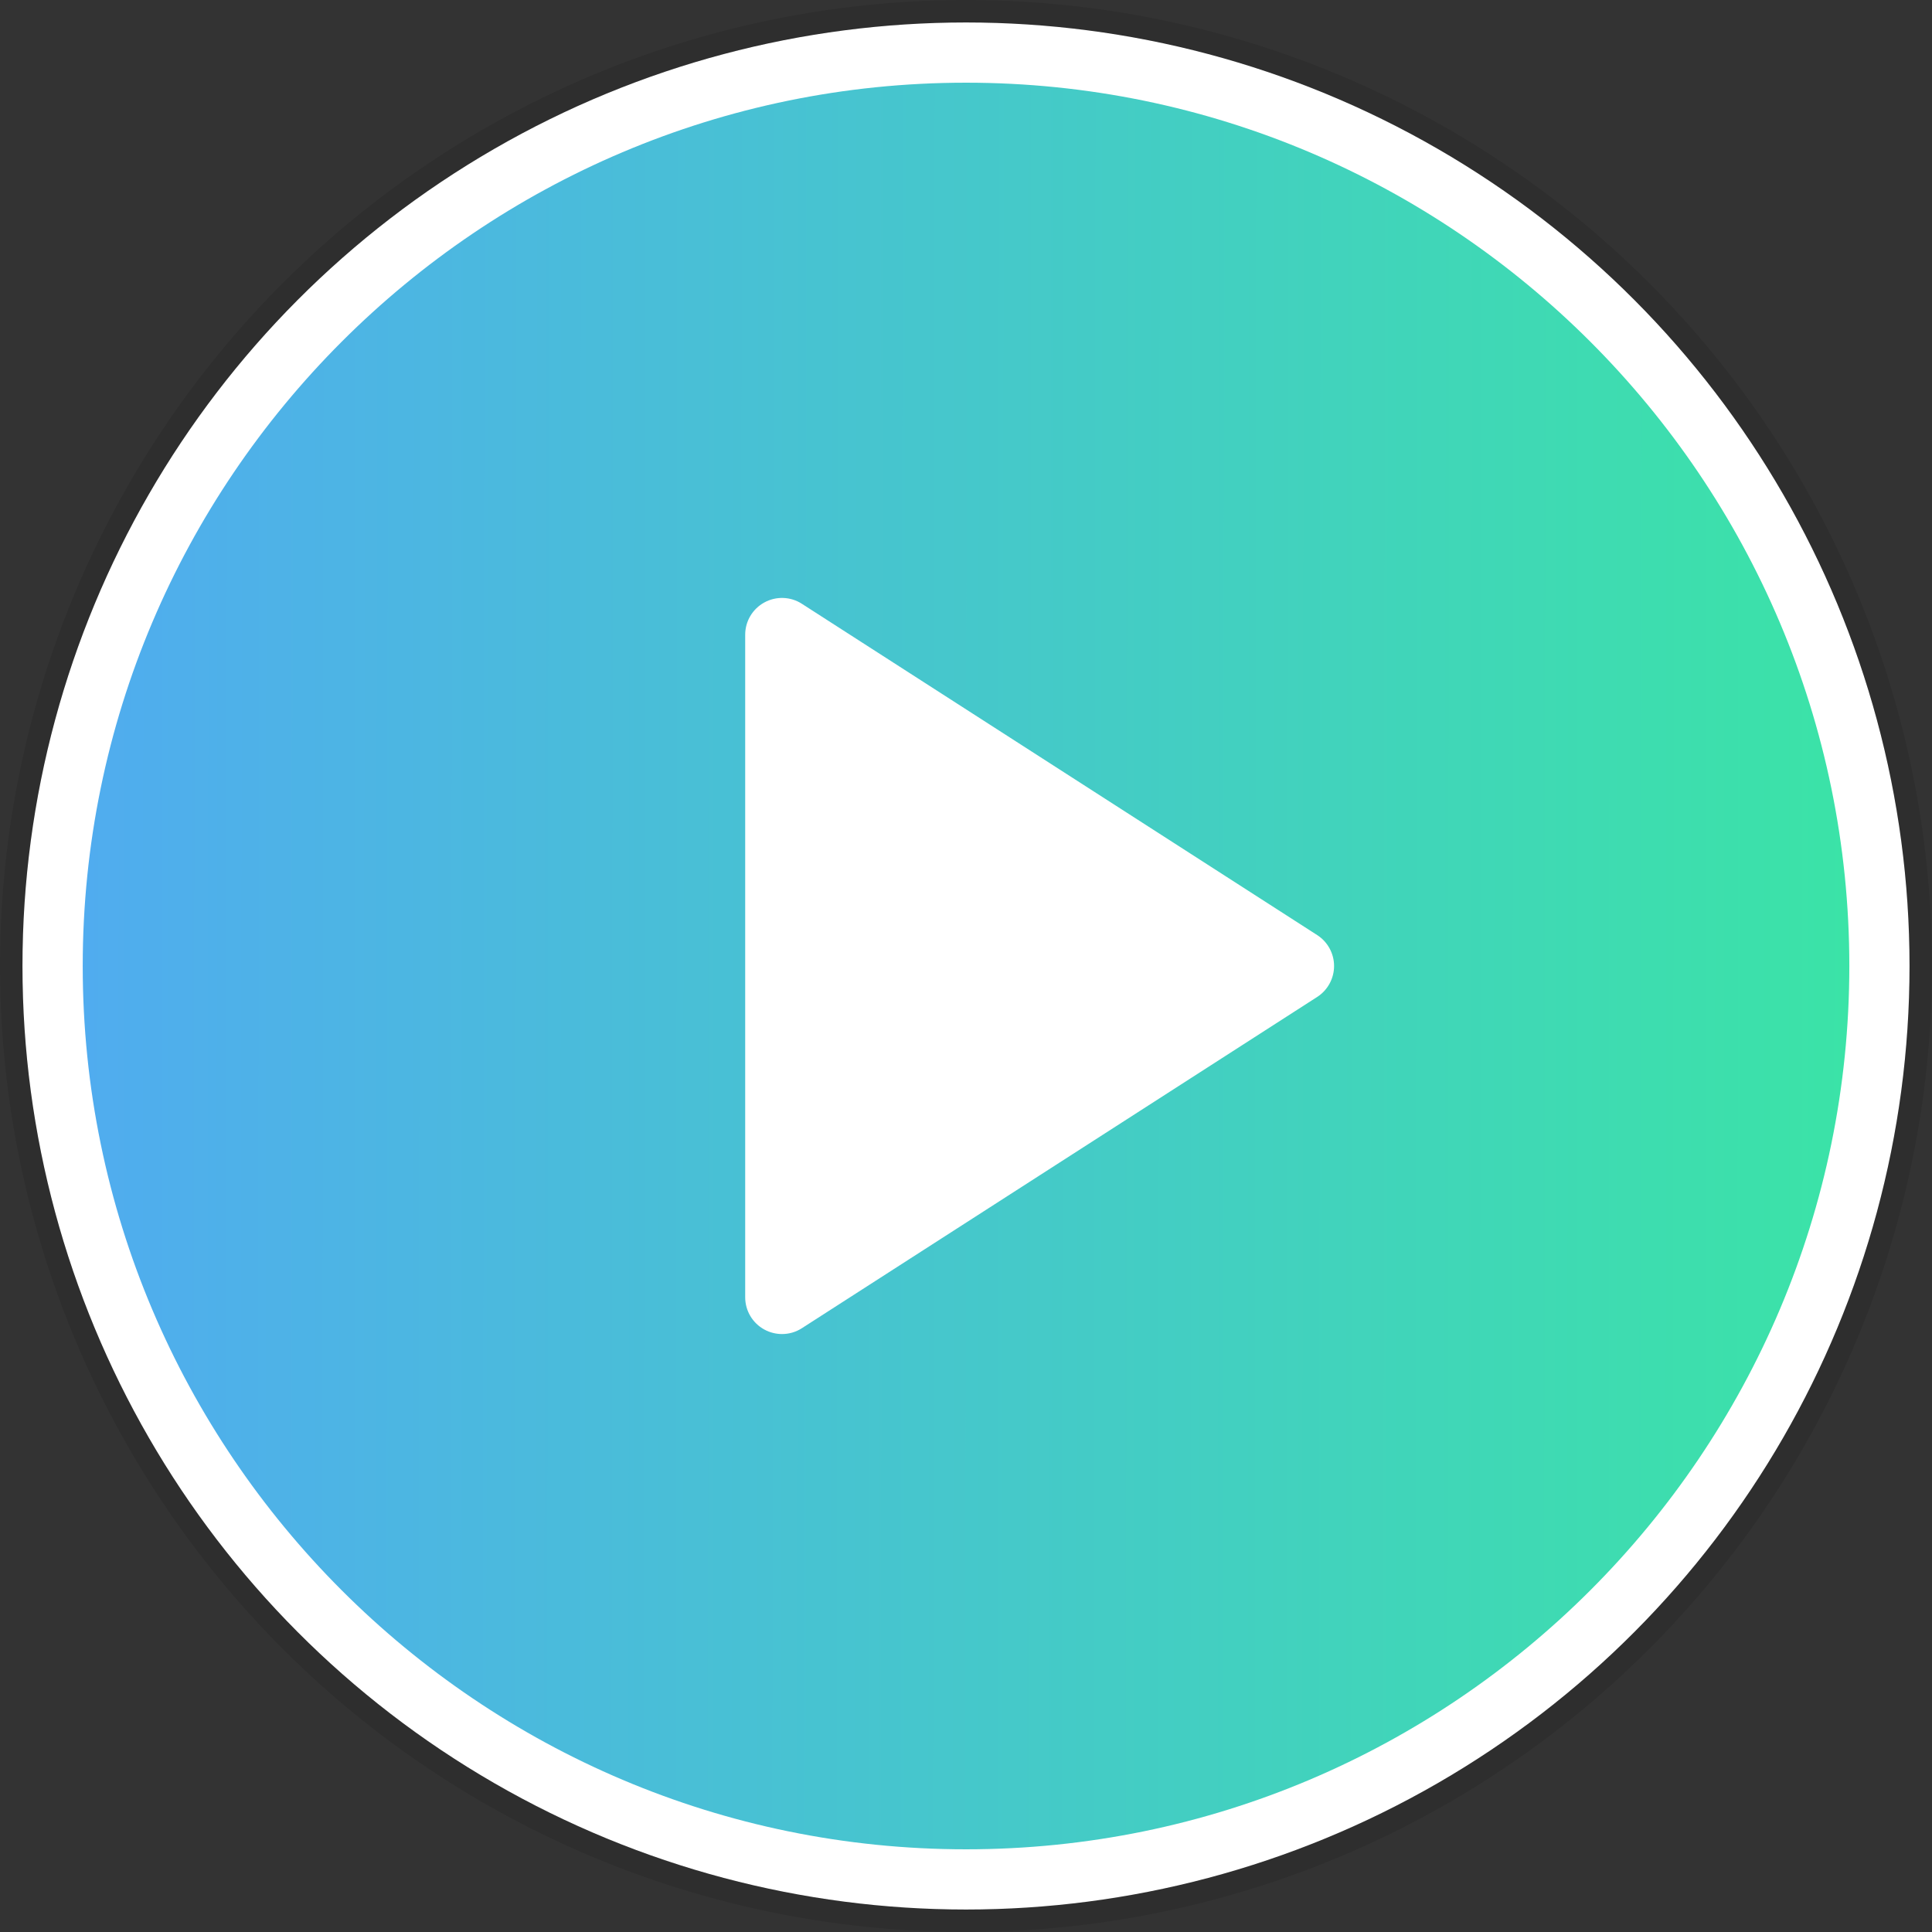 <svg width="86" height="86" viewBox="0 0 86 86" fill="none" xmlns="http://www.w3.org/2000/svg">
<rect x="0" y="0" width="86" height="86" fill="#333333" stroke="none"/>
<circle cx="43" cy="43" r="42" fill="white"/>
<circle cx="43" cy="43" r="42.5" stroke="black" stroke-opacity="0.1"/>
<g clip-path="url(#clip0_670_239)">
<circle cx="43" cy="43" r="22.281" fill="white"/>
<path d="M43.001 3.681C21.319 3.681 3.682 21.32 3.682 43C3.682 64.68 21.319 82.319 43.001 82.319C64.683 82.319 82.32 64.68 82.32 43C82.32 21.32 64.683 3.681 43.001 3.681ZM58.632 44.378L35.696 59.122C35.427 59.297 35.117 59.383 34.809 59.383C34.541 59.383 34.269 59.316 34.025 59.183C33.497 58.895 33.171 58.345 33.171 57.745V28.255C33.171 27.655 33.497 27.105 34.025 26.817C34.544 26.532 35.193 26.55 35.696 26.878L58.632 41.623C59.099 41.923 59.384 42.443 59.384 43C59.384 43.557 59.099 44.077 58.632 44.378Z" fill="url(#paint0_linear_670_239)"/>
</g>
<defs>
<linearGradient id="paint0_linear_670_239" x1="3.682" y1="3.681" x2="82.394" y2="3.755" gradientUnits="userSpaceOnUse">
<stop stop-color="#50ACEF"/>
<stop offset="1" stop-color="#3BE3A7"/>
</linearGradient>
<clipPath id="clip0_670_239">
<rect width="78.638" height="78.638" fill="white" transform="translate(3.682 3.681)"/>
</clipPath>
</defs>
</svg>

